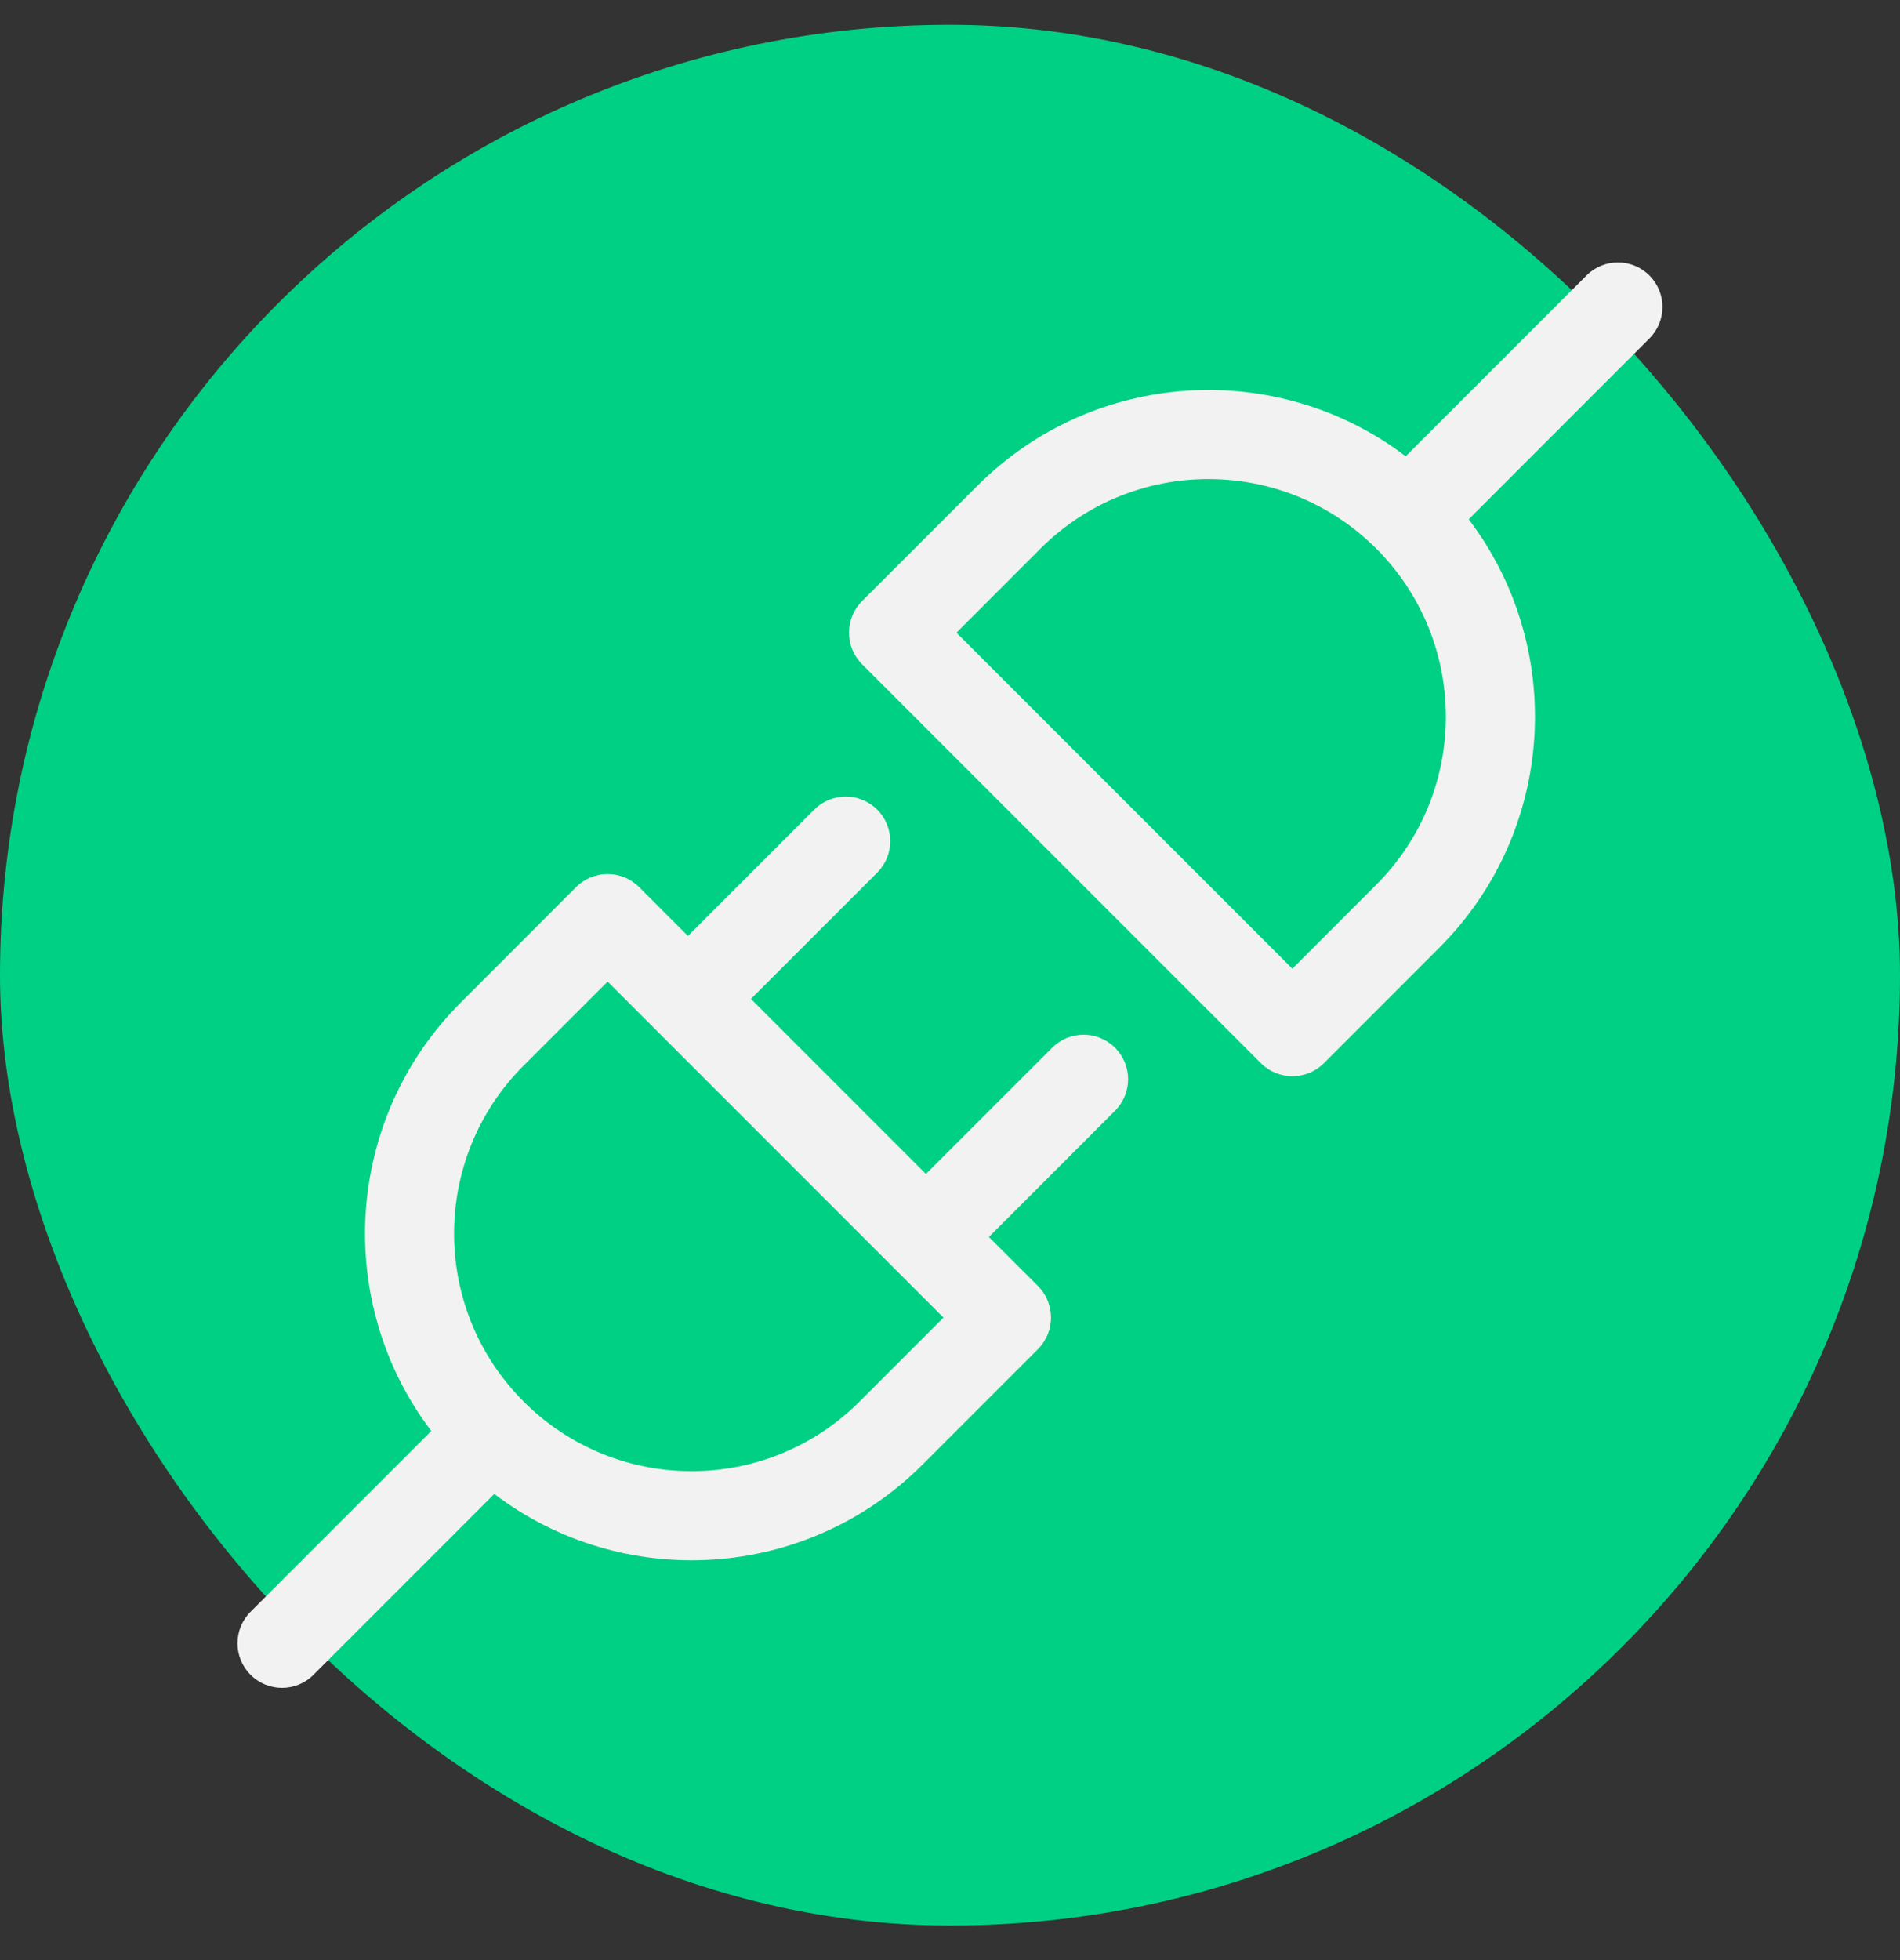<svg width="32" height="33" viewBox="0 0 32 33" fill="none" xmlns="http://www.w3.org/2000/svg">
<rect x="0" y="0" width="32" height="33" fill="#333333" stroke="none"/>
<rect y="0.418" width="32" height="32" rx="16" fill="#00D084"/>
<g clip-path="url(#clip0_1168_5630)">
<path d="M24.736 8.743C26.374 10.899 26.209 13.987 24.241 15.955L22.297 17.9C22.004 18.192 21.529 18.192 21.236 17.9L14.518 11.182C14.225 10.889 14.225 10.414 14.518 10.121L16.463 8.177C18.431 6.209 21.52 6.044 23.675 7.682L26.72 4.638C27.012 4.345 27.487 4.345 27.78 4.638C28.073 4.931 28.073 5.405 27.78 5.698L24.736 8.743ZM21.766 16.309L23.18 14.894C24.742 13.332 24.742 10.8 23.18 9.237C21.618 7.675 19.086 7.675 17.523 9.237L16.109 10.652L21.766 16.309Z" fill="#F2F2F2"/>
<path d="M14.774 13.631C15.066 13.924 15.066 14.399 14.774 14.692L12.647 16.818L15.594 19.765L17.72 17.64C18.012 17.347 18.487 17.347 18.78 17.64C19.073 17.932 19.073 18.407 18.78 18.7L16.655 20.826L17.482 21.652C17.774 21.945 17.774 22.42 17.482 22.713L15.537 24.658C13.569 26.626 10.48 26.791 8.325 25.152L5.28 28.197C4.987 28.49 4.513 28.49 4.22 28.197C3.927 27.904 3.927 27.429 4.22 27.136L7.264 24.092C5.626 21.936 5.791 18.848 7.759 16.88L9.703 14.935C9.996 14.642 10.471 14.642 10.764 14.935L11.586 15.758L13.713 13.631C14.006 13.338 14.481 13.338 14.774 13.631ZM8.826 23.604C10.389 25.159 12.916 25.157 14.476 23.597L15.89 22.183L10.234 16.526L8.819 17.94C7.259 19.5 7.257 22.028 8.813 23.59L8.819 23.597L8.826 23.604Z" fill="#F2F2F2"/>
</g>
<defs>
<clipPath id="clip0_1168_5630">
<rect width="24" height="23.999" fill="white" transform="translate(4 4.418)"/>
</clipPath>
</defs>
</svg>
